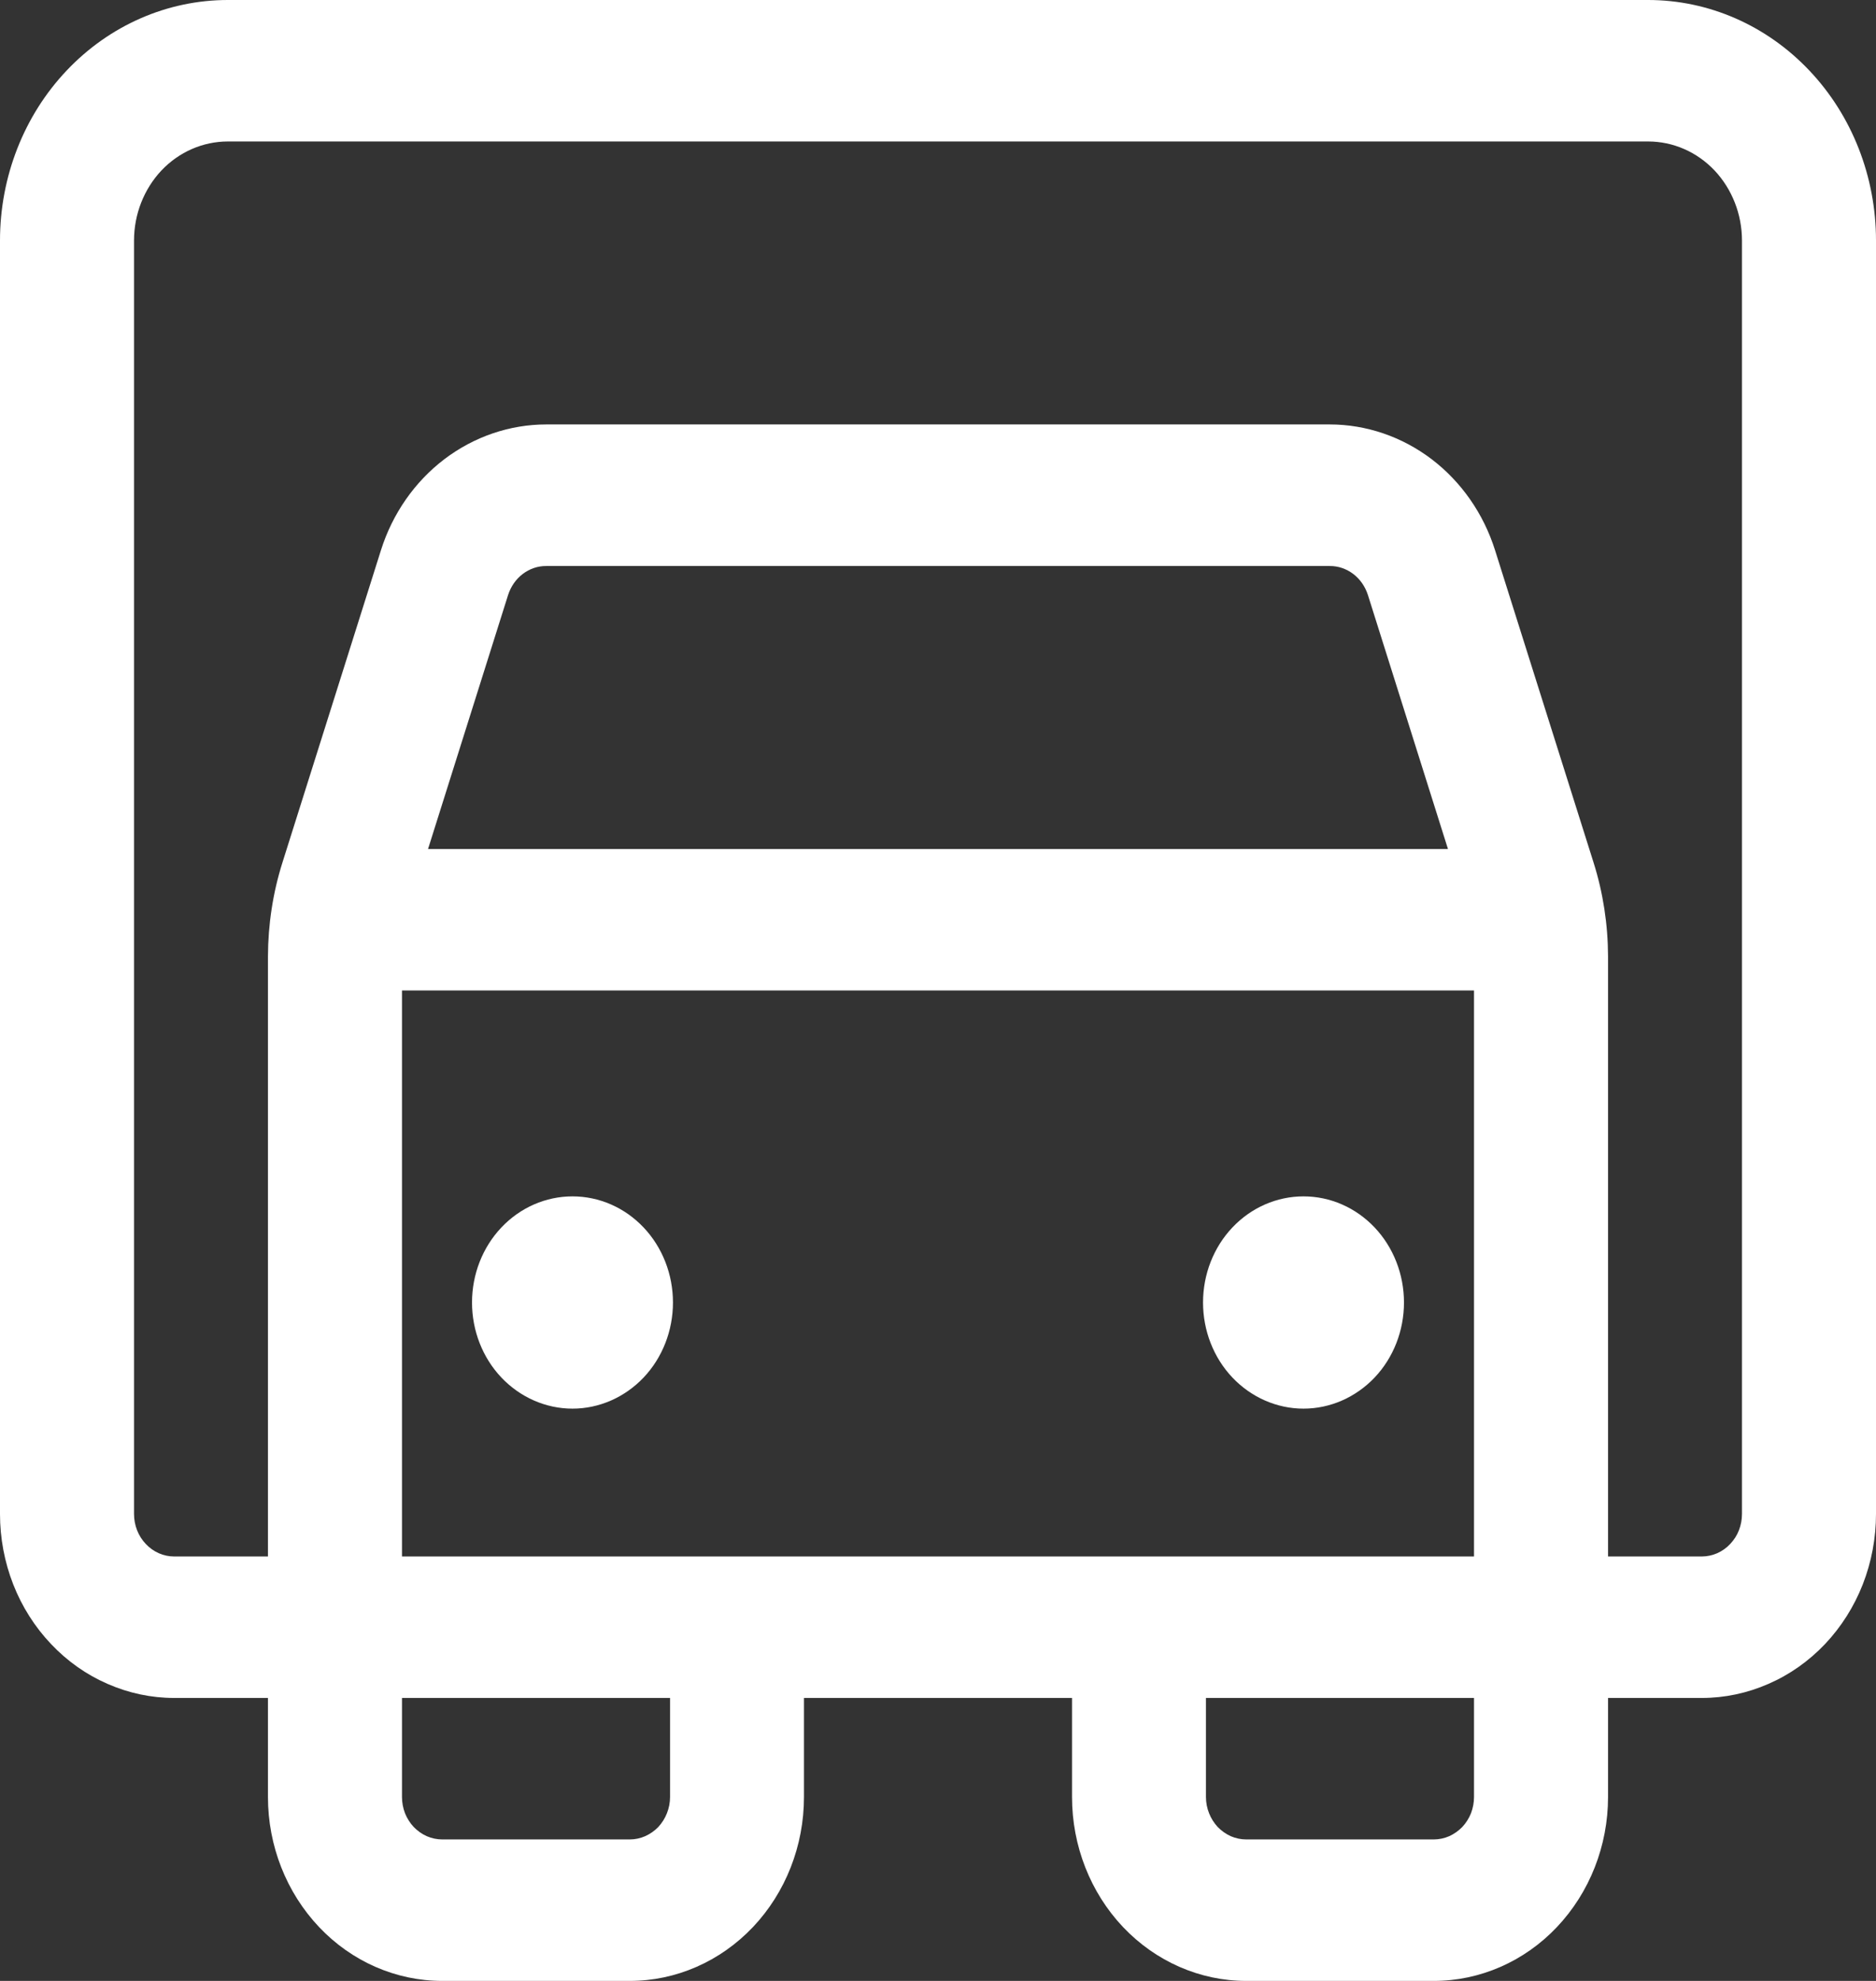 <svg width="18" height="19" viewBox="0 0 18 19" fill="none" xmlns="http://www.w3.org/2000/svg">
    <rect x="0" y="0" width="18" height="19" fill="#333333" stroke="none"/>
    <path d="M6.457 12.493C6.457 12.763 6.356 13.022 6.175 13.213C5.994 13.403 5.749 13.511 5.493 13.511C5.237 13.511 4.992 13.403 4.811 13.213C4.63 13.022 4.529 12.763 4.529 12.493C4.529 12.223 4.63 11.964 4.811 11.773C4.992 11.582 5.237 11.475 5.493 11.475C5.749 11.475 5.994 11.582 6.175 11.773C6.356 11.964 6.457 12.223 6.457 12.493ZM12.507 13.511C12.763 13.511 13.008 13.403 13.189 13.213C13.37 13.022 13.471 12.763 13.471 12.493C13.471 12.223 13.37 11.964 13.189 11.773C13.008 11.582 12.763 11.475 12.507 11.475C12.251 11.475 12.006 11.582 11.825 11.773C11.644 11.964 11.543 12.223 11.543 12.493C11.543 12.763 11.644 13.022 11.825 13.213C12.006 13.403 12.251 13.511 12.507 13.511ZM2.186 0C1.606 0 1.05 0.243 0.64 0.676C0.23 1.108 0 1.695 0 2.307V14.521C0 14.753 0.043 14.982 0.127 15.197C0.211 15.411 0.334 15.605 0.49 15.769C0.645 15.933 0.829 16.063 1.032 16.151C1.235 16.24 1.452 16.286 1.671 16.286H2.571V17.236C2.571 17.704 2.748 18.152 3.061 18.483C3.374 18.814 3.8 19 4.243 19H6.043C6.486 19 6.911 18.814 7.225 18.483C7.538 18.152 7.714 17.704 7.714 17.236V16.286H10.286V17.236C10.286 17.704 10.462 18.152 10.775 18.483C11.089 18.814 11.514 19 11.957 19H13.757C14.2 19 14.626 18.814 14.939 18.483C15.252 18.152 15.429 17.704 15.429 17.236V16.286H16.329C16.548 16.286 16.765 16.24 16.968 16.151C17.171 16.063 17.355 15.933 17.511 15.769C17.666 15.605 17.789 15.411 17.873 15.197C17.957 14.982 18 14.753 18 14.521V2.307C18 1.695 17.77 1.108 17.36 0.676C16.95 0.243 16.394 0 15.814 0H2.186ZM11.571 17.236V16.286H14.143V17.236C14.143 17.289 14.133 17.342 14.114 17.392C14.094 17.441 14.066 17.486 14.03 17.524C13.994 17.561 13.951 17.591 13.905 17.612C13.858 17.632 13.808 17.643 13.757 17.643H11.957C11.906 17.643 11.856 17.632 11.809 17.612C11.763 17.591 11.72 17.561 11.684 17.524C11.649 17.486 11.62 17.441 11.601 17.392C11.581 17.342 11.571 17.289 11.571 17.236ZM6.429 16.286V17.236C6.429 17.289 6.419 17.342 6.399 17.392C6.38 17.441 6.351 17.486 6.316 17.524C6.28 17.561 6.237 17.591 6.19 17.612C6.144 17.632 6.094 17.643 6.043 17.643H4.243C4.192 17.643 4.142 17.632 4.095 17.612C4.048 17.591 4.006 17.561 3.97 17.524C3.934 17.486 3.906 17.441 3.886 17.392C3.867 17.342 3.857 17.289 3.857 17.236V16.286H6.429ZM1.286 2.307C1.286 2.055 1.381 1.814 1.549 1.635C1.718 1.457 1.947 1.357 2.186 1.357H15.814C16.053 1.357 16.282 1.457 16.451 1.635C16.619 1.814 16.714 2.055 16.714 2.307V14.521C16.714 14.575 16.704 14.628 16.685 14.677C16.666 14.727 16.637 14.771 16.601 14.809C16.566 14.847 16.523 14.877 16.476 14.898C16.429 14.918 16.379 14.929 16.329 14.929H15.429V9.174C15.428 8.868 15.382 8.564 15.29 8.273L14.345 5.278C14.234 4.926 14.021 4.621 13.736 4.404C13.451 4.188 13.109 4.071 12.758 4.071H5.242C4.891 4.071 4.549 4.188 4.264 4.404C3.979 4.621 3.766 4.926 3.655 5.278L2.71 8.273C2.618 8.564 2.572 8.868 2.571 9.174V14.929H1.671C1.569 14.929 1.471 14.886 1.399 14.809C1.326 14.733 1.286 14.629 1.286 14.521V2.307ZM3.857 14.929V9.5H14.143V14.929H3.857ZM4.107 8.143L4.875 5.707C4.901 5.626 4.95 5.555 5.016 5.505C5.082 5.455 5.161 5.428 5.242 5.429H12.758C12.839 5.428 12.918 5.455 12.984 5.505C13.05 5.555 13.099 5.626 13.125 5.707L13.893 8.143H4.107Z" fill="white"></path>
</svg>